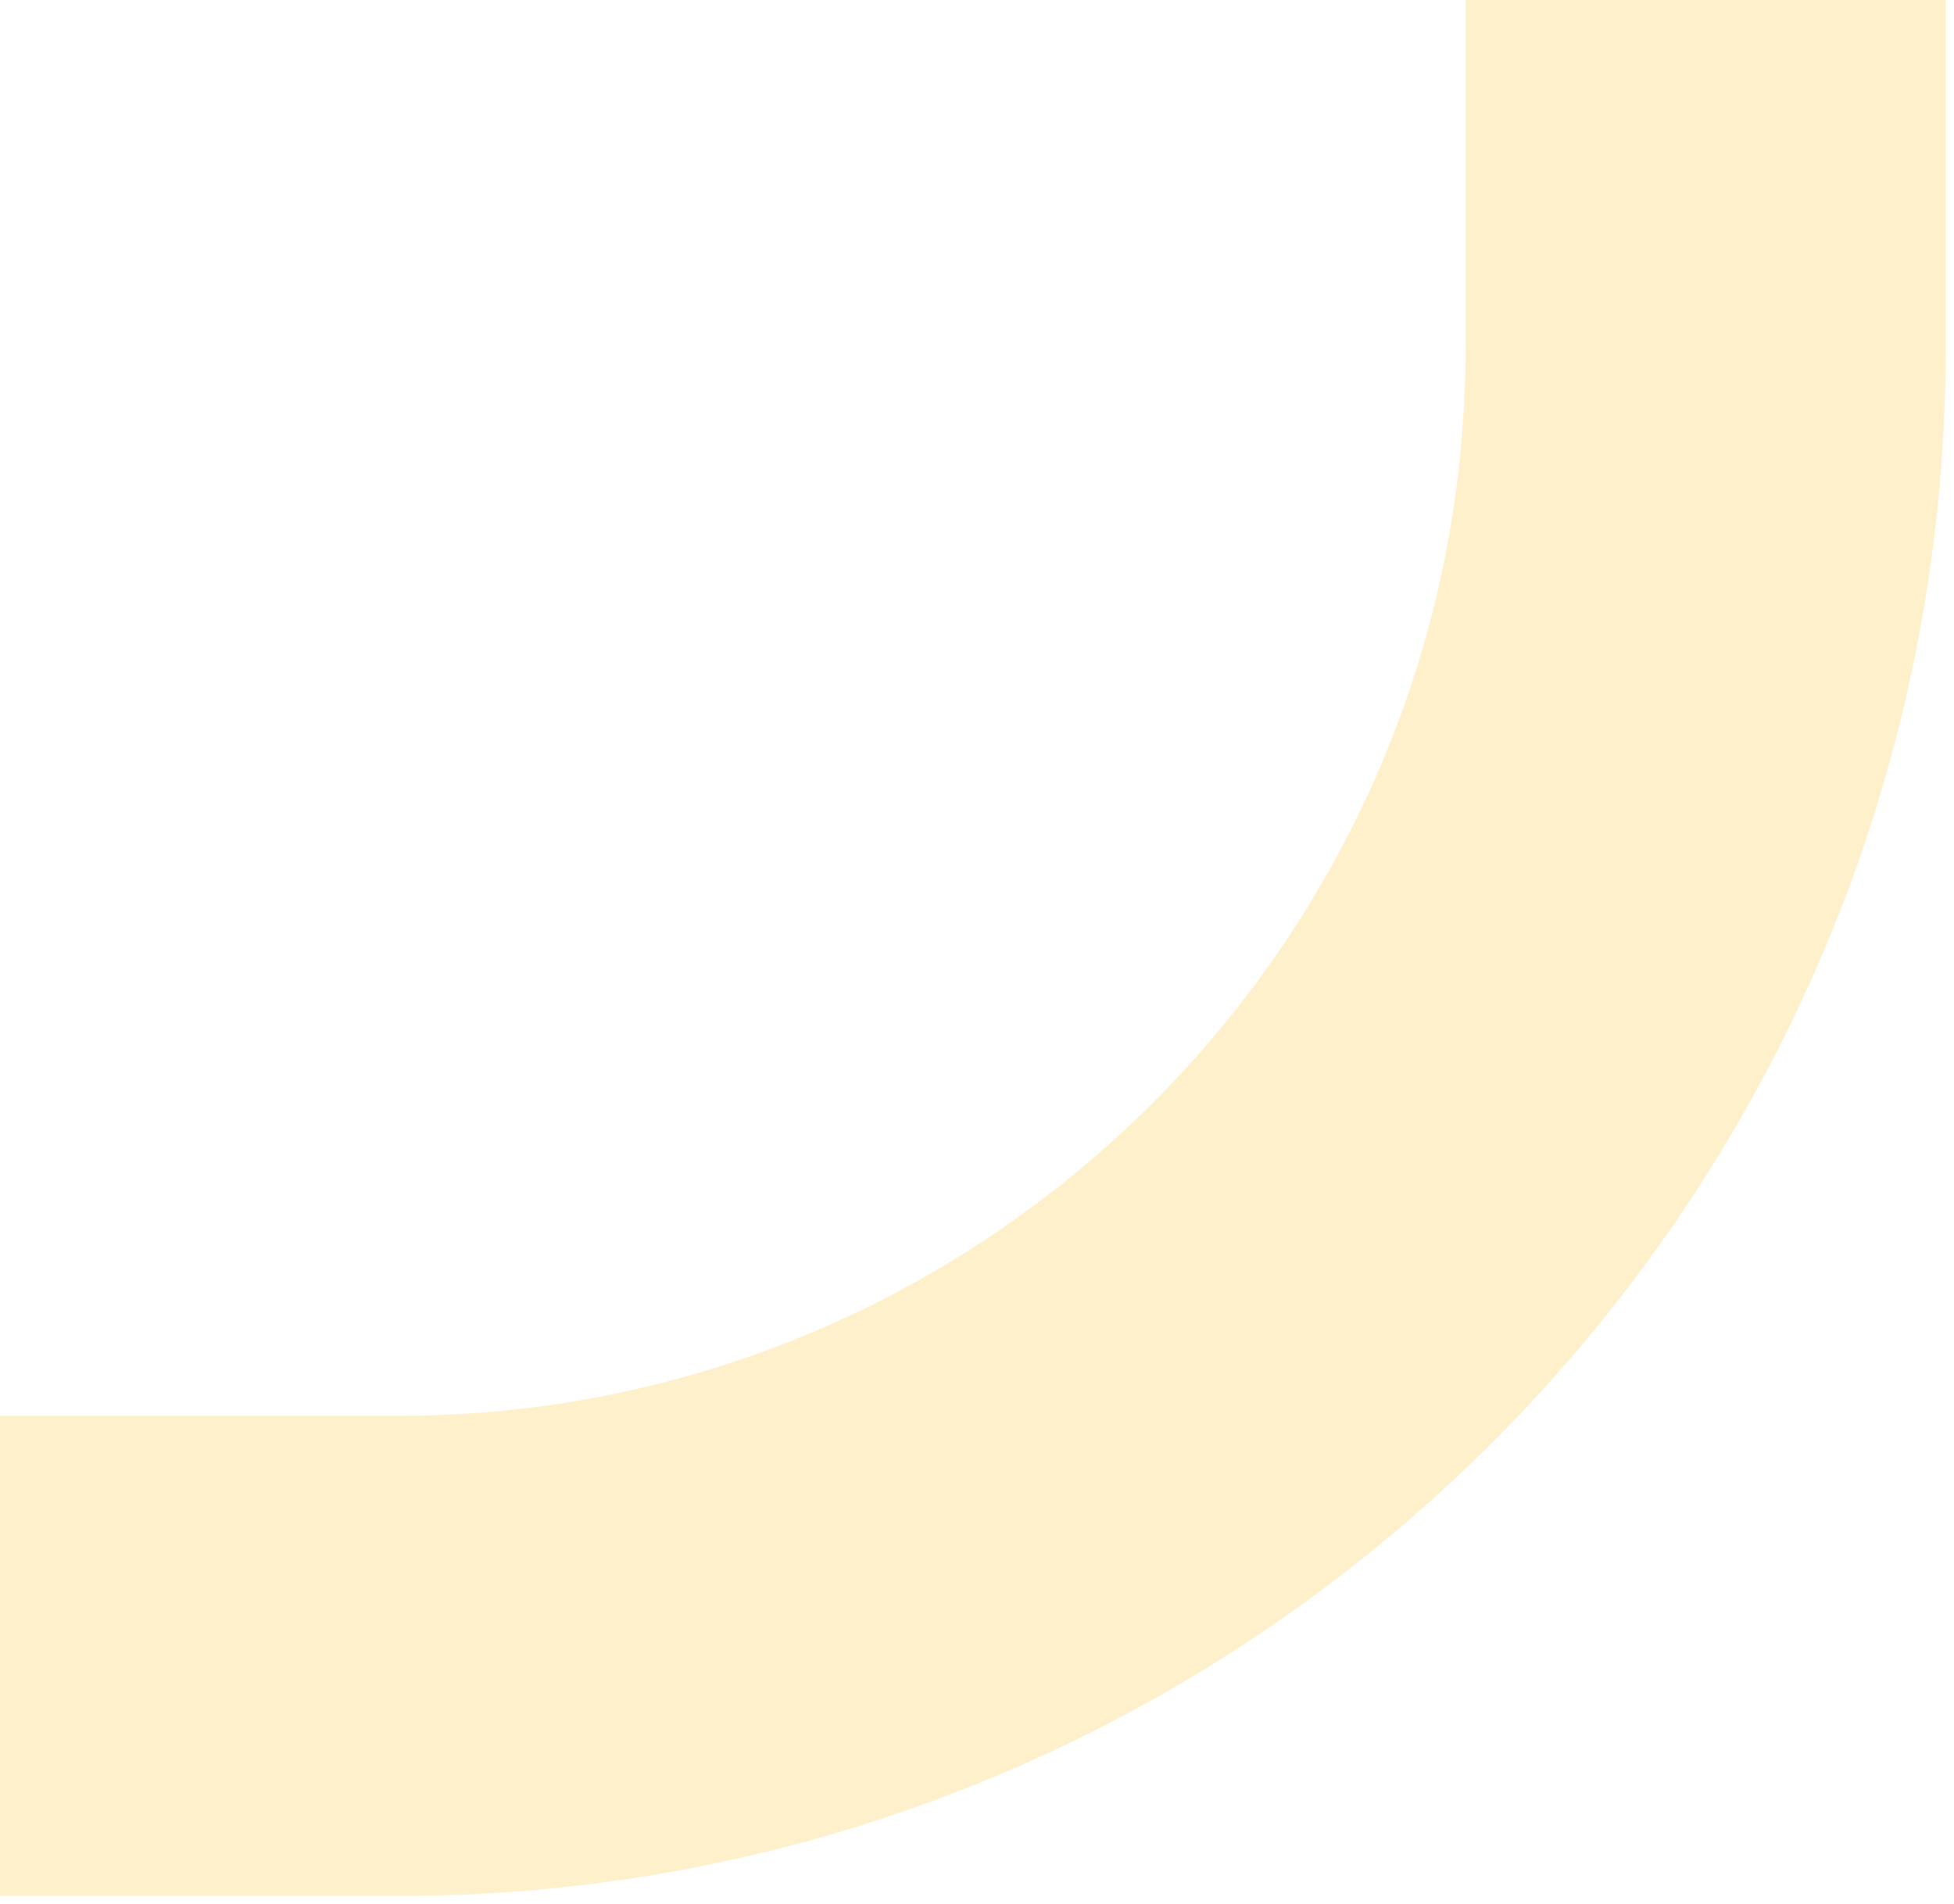 <svg xmlns="http://www.w3.org/2000/svg" width="118" height="115" viewBox="0 0 118 115" fill="none"><path d="M103 -3.42727e-07L103 21C103 64.63 67.63 100 24 100L-5.21541e-07 100" stroke="#FFE29A" stroke-opacity="0.5" stroke-width="29"></path></svg>